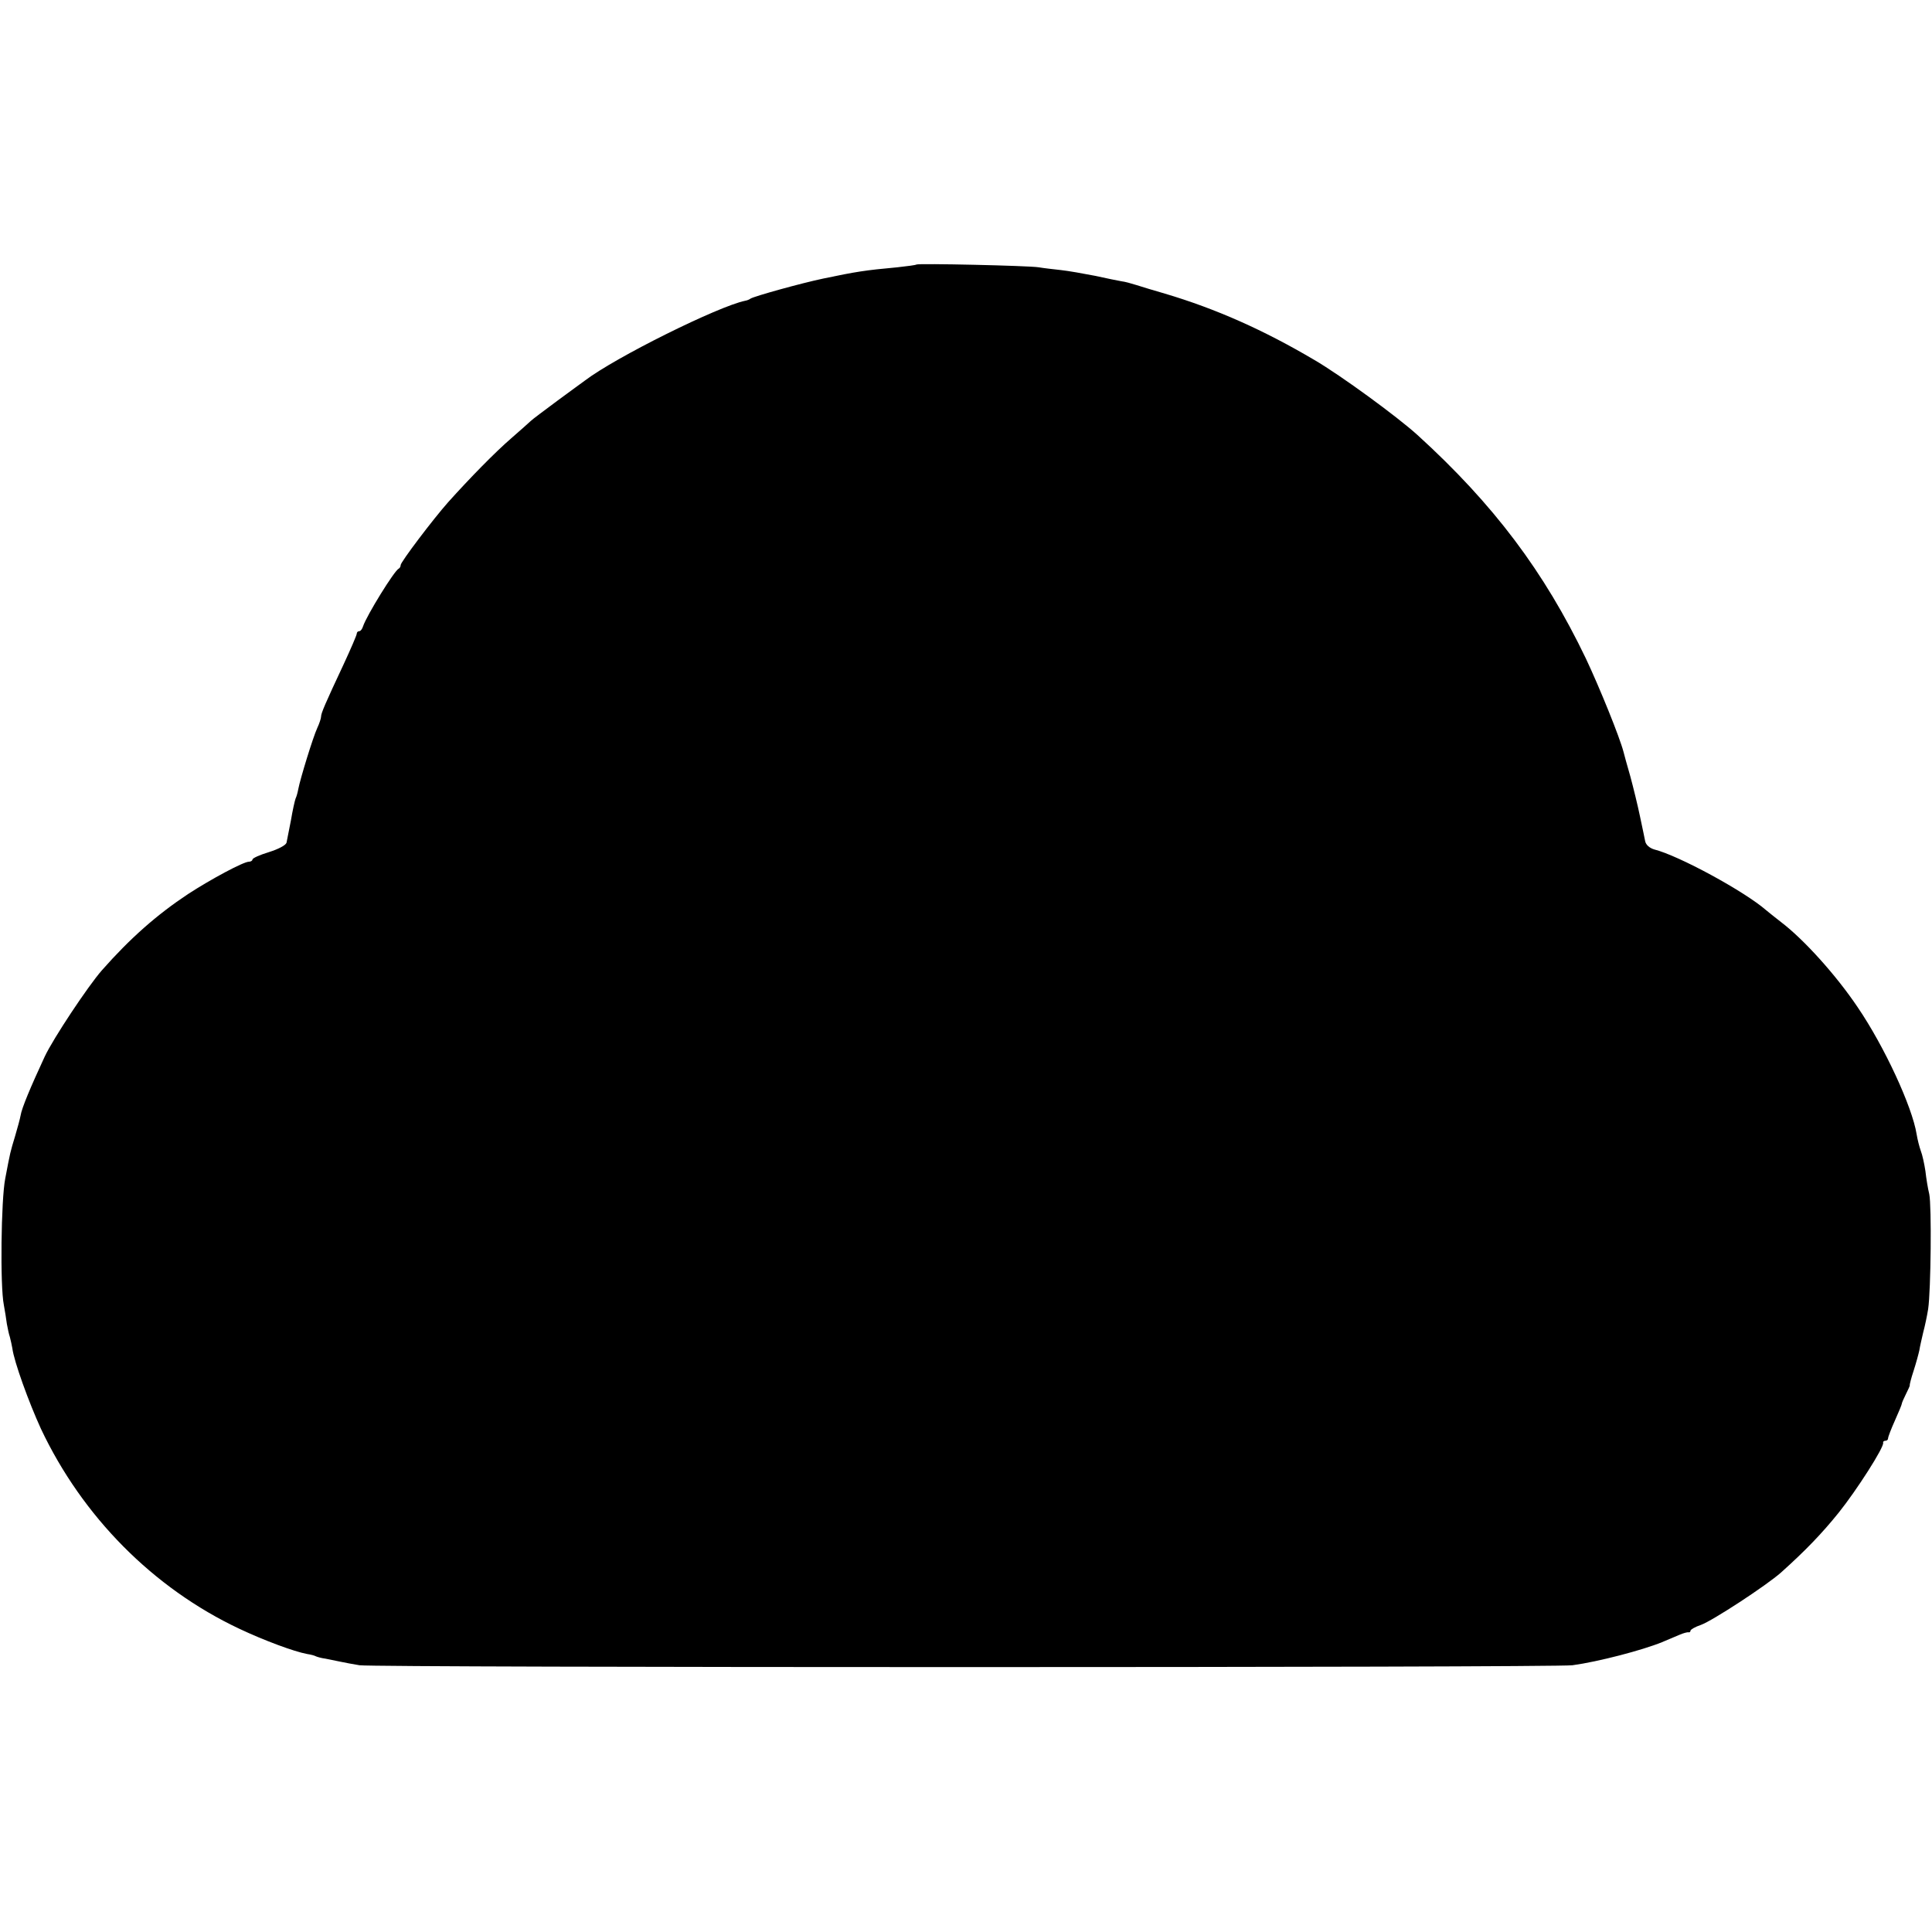 <svg version="1" xmlns="http://www.w3.org/2000/svg" width="938.667" height="938.667" viewBox="0 0 704 704"><path d="M333.9 96.4c-.2.2-3.3.6-6.9 1-12 1.1-15 1.6-27 4.1-8.1 1.7-25 6.4-26.5 7.3-.5.4-1.4.7-2 .8-9.7 2-47.1 20.5-58.4 29.1-.9.6-5.4 4-10.1 7.4-4.7 3.5-9 6.7-9.6 7.3-.6.6-3.8 3.4-7.1 6.3-5.9 5.1-15 14.4-23 23.3-5.5 6.2-17.3 21.8-17.3 22.9 0 .5-.3 1.1-.7 1.3-1.6.7-11.7 17.1-13 21-.3 1-.9 1.8-1.4 1.8-.5 0-.9.4-.9.9s-2.2 5.6-4.8 11.2c-6.8 14.5-8.2 17.8-8.2 19 0 .6-.6 2.5-1.4 4.2-1.5 3.2-6.2 18.5-6.9 22.2-.2 1.1-.6 2.7-1 3.5-.3.8-1.1 4.4-1.7 8-.7 3.6-1.4 7.2-1.6 8.1-.3.9-2.9 2.3-6.4 3.4-3.3 1-6 2.2-6 2.7 0 .4-.6.8-1.3.8-2 0-13.9 6.4-22.2 11.8-11.3 7.5-21 16-31.4 27.8-5 5.7-17.7 24.8-20.8 31.4-5.1 11-8.4 18.8-8.8 21.5-.2 1.1-1.1 4.5-2 7.5-1.8 6-1.7 5.5-3.6 15.5-1.5 7.6-1.9 39.2-.5 46 .4 2.2.9 5.3 1.1 6.9.3 1.5.7 3.7 1.1 4.8.3 1.1.7 3 .9 4.1.6 4.8 6 19.7 10.4 29.3 15.1 32 40.9 58.1 72.3 72.9 9.1 4.3 19.9 8.3 24.7 9.2 1.4.2 2.8.6 3.1.8.4.2 2 .7 3.6.9 1.6.3 4 .8 5.4 1.1 1.4.3 4.5.9 7 1.3 5.9.9 434.8.9 442 0 9.5-1.3 25.5-5.5 32.6-8.4 2.2-.9 5-2.1 6.4-2.7 1.4-.6 2.8-1 3.3-.9.4.1.7-.2.7-.6 0-.4 1.7-1.4 3.8-2.1 4.2-1.5 23.9-14.4 29.2-19.1 8.8-7.9 14.8-14.1 21-21.8 6.5-8.1 16.7-24 16.2-25.5-.1-.4.3-.7.8-.7.6 0 1-.4 1-.9s1.1-3.4 2.5-6.5 2.5-5.8 2.5-6.1c0-.3.7-1.9 1.5-3.5s1.5-3.1 1.4-3.2c-.1-.2.5-2.6 1.4-5.3.9-2.8 1.8-6.1 2.1-7.5.2-1.4.9-4.3 1.4-6.5.6-2.2 1.4-6 1.8-8.5 1-6.8 1.3-37.7.4-41.9-.5-2-1.1-5.7-1.4-8.4-.4-2.6-1.1-5.9-1.7-7.4-.5-1.4-1.2-4.1-1.5-6-1.6-10-11.7-31.9-21.5-46.3-7.8-11.6-19.5-24.6-27.9-31-1.8-1.4-4.2-3.3-5.4-4.3-7.9-6.9-32-20-40.9-22.2-1.6-.5-2.9-1.6-3.2-2.9-.2-1.1-1.1-5.3-1.9-9.1-.8-3.9-2.4-10.4-3.5-14.5-1.2-4.1-2.3-8.2-2.5-9-1.4-5.4-8.7-23.4-13.7-34-15.2-31.7-33.6-56.2-61.4-81.5-7.4-6.7-27.9-21.7-37.5-27.3-18.6-11-36-18.7-54.5-24.2-3.8-1.1-8.5-2.5-10.3-3.1-1.9-.6-4.4-1.3-5.5-1.4-1.2-.2-5.6-1.1-9.7-2-4.1-.8-9.7-1.8-12.5-2.1-2.7-.3-6.3-.7-8-1-3.7-.6-44-1.5-44.6-1z"/></svg>